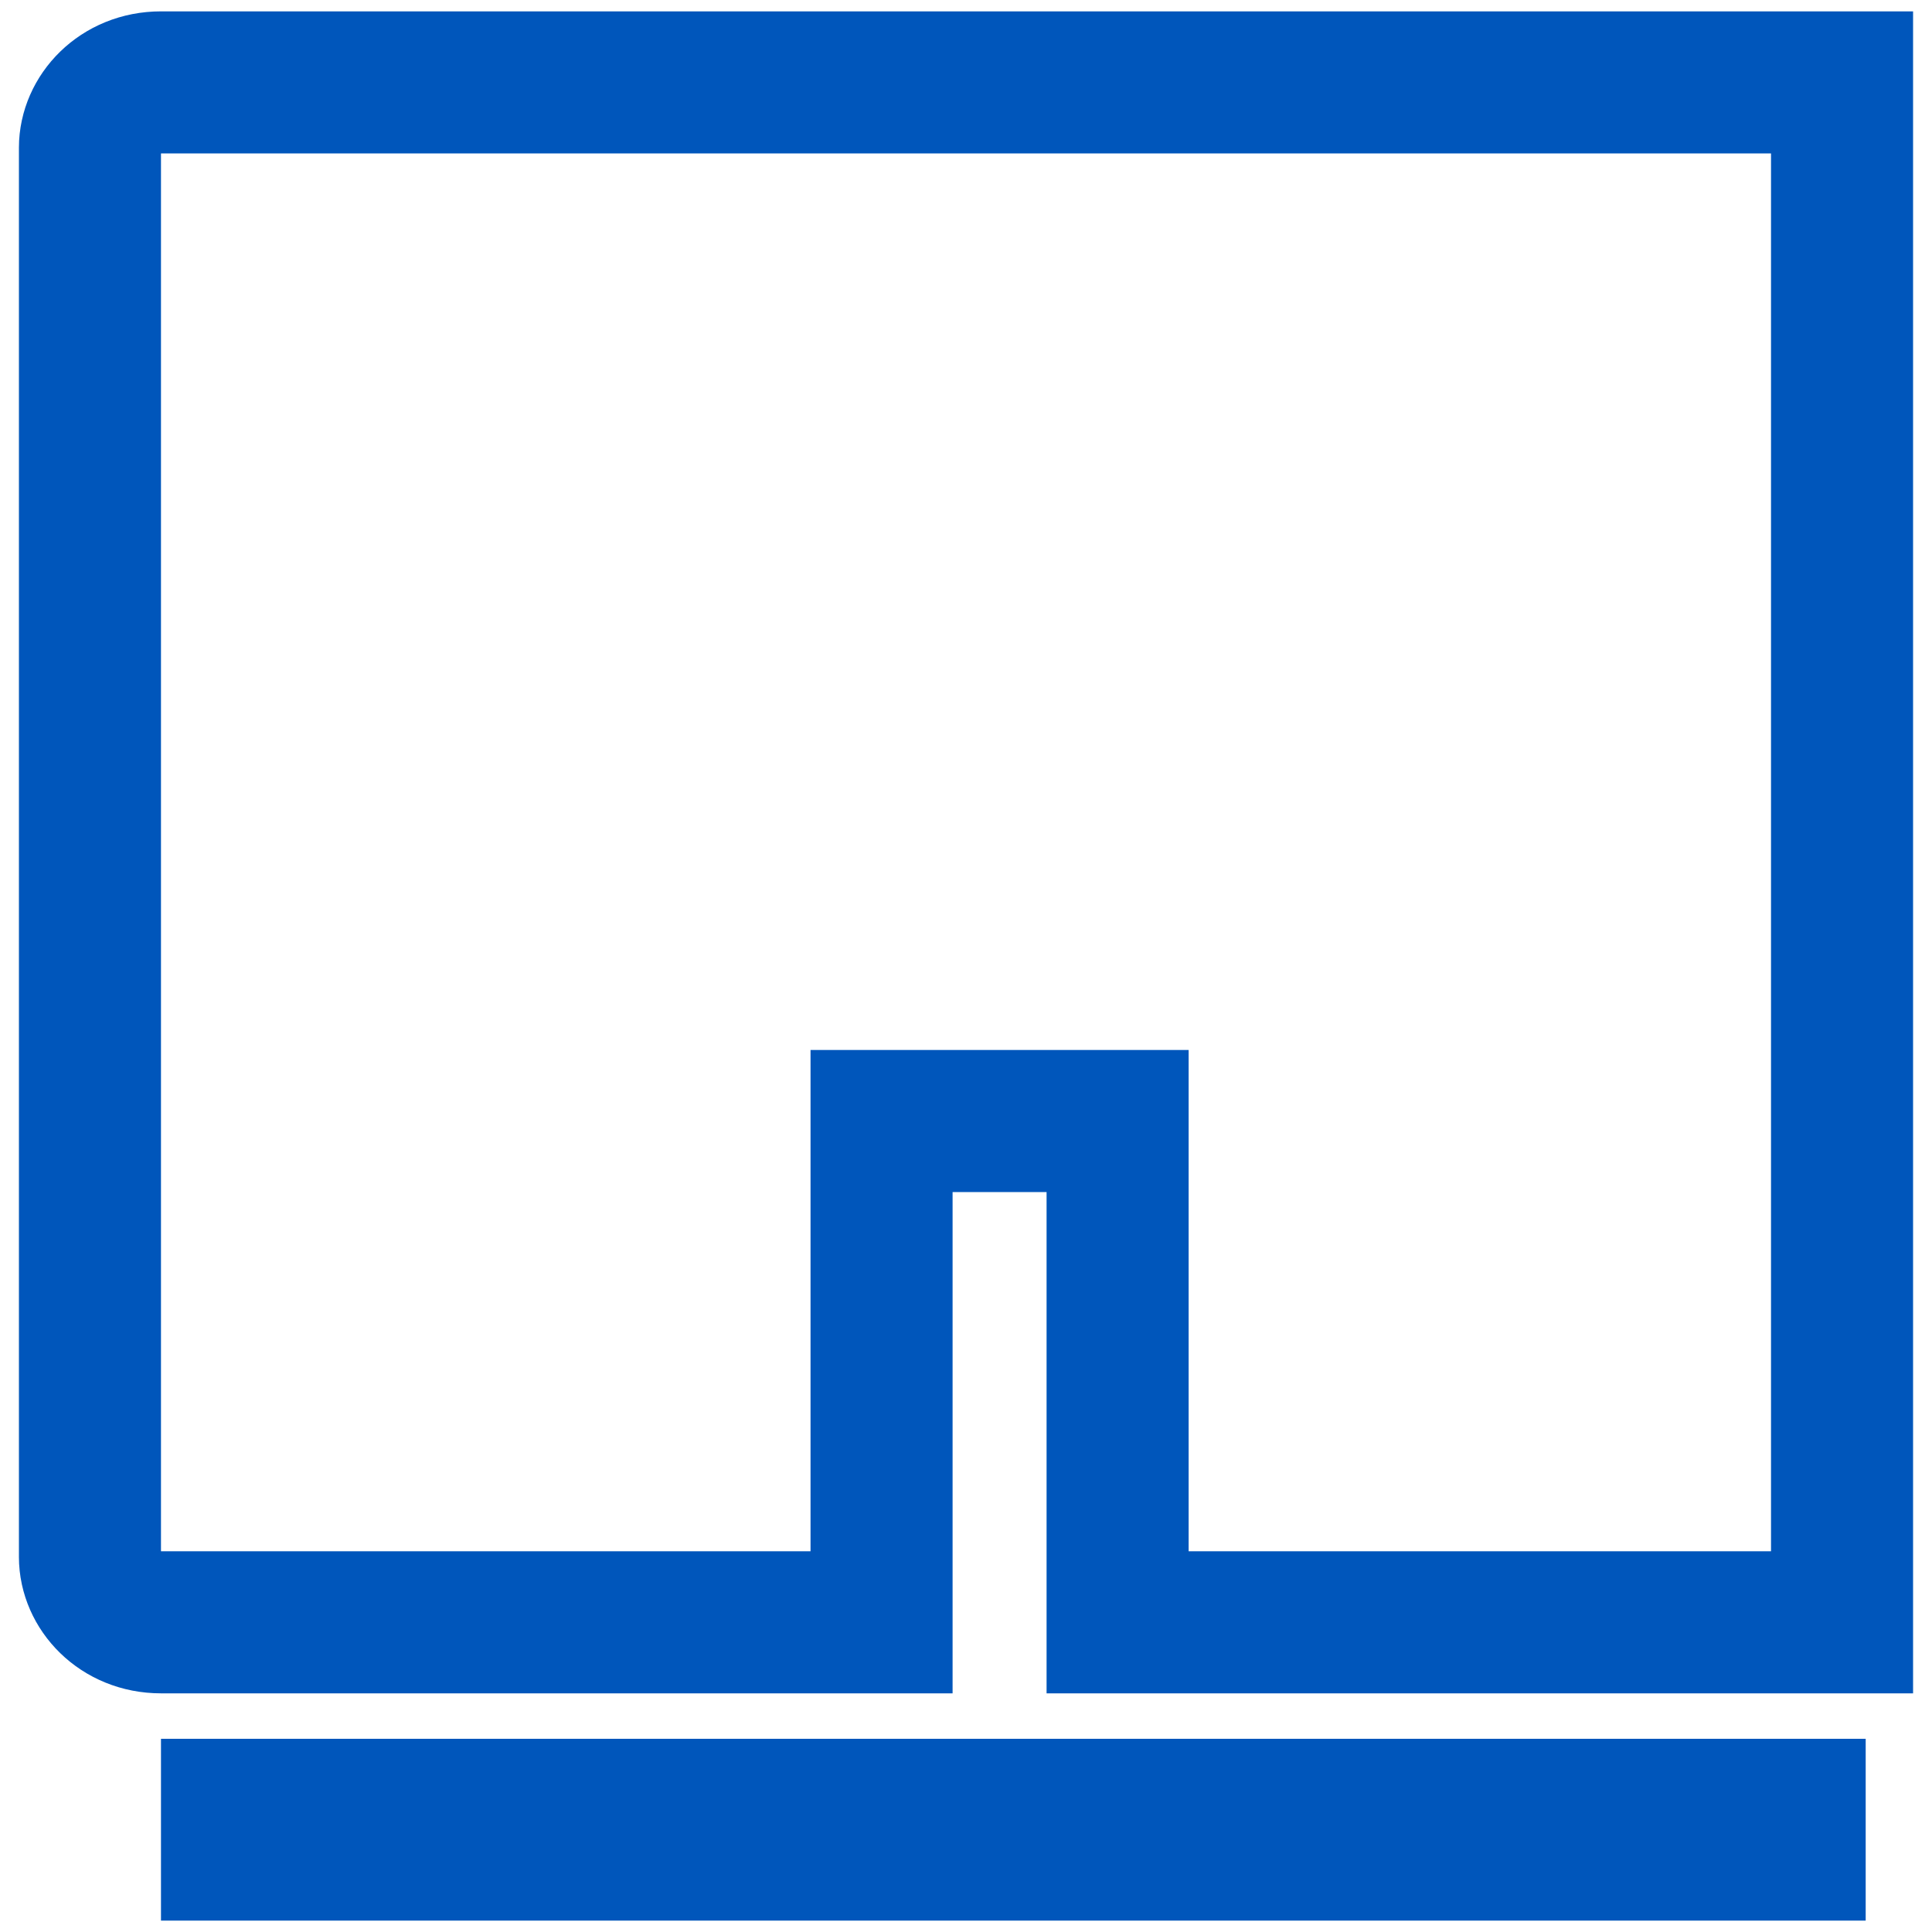 <svg width="34" height="34" viewBox="0 0 34 34" fill="none" xmlns="http://www.w3.org/2000/svg">
<path d="M32.417 1.45V28.55H19.668V20.978V19.728H18.418H16.764H15.514V20.978V28.55H2.833C2.094 28.55 1.583 27.988 1.583 27.4V2.6C1.583 2.012 2.094 1.45 2.833 1.45H32.417ZM4.083 31.85H31.583V32.55H17.833H4.083V31.85Z" stroke="#0056BB" stroke-width="2.5"/>
</svg>
